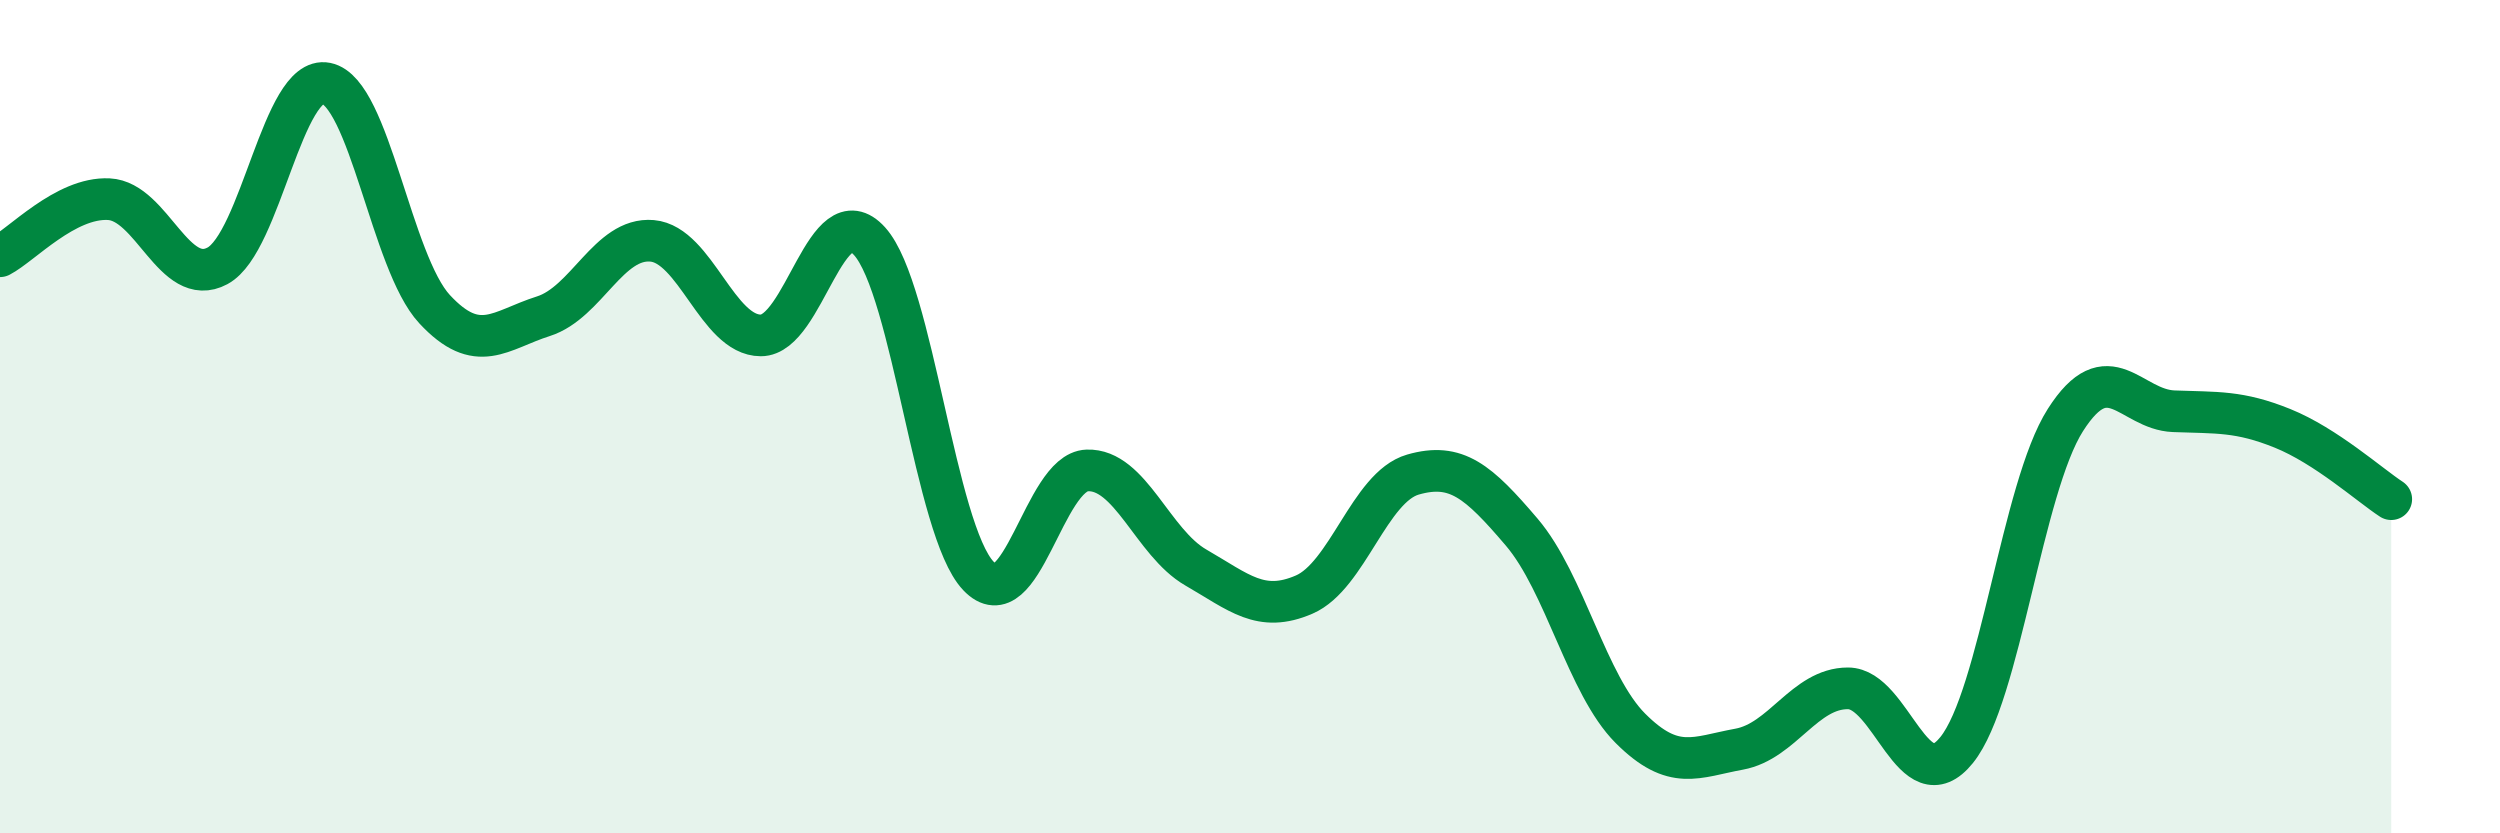 
    <svg width="60" height="20" viewBox="0 0 60 20" xmlns="http://www.w3.org/2000/svg">
      <path
        d="M 0,6.15 C 0.52,5.88 1.57,4.73 2.61,4.78 C 3.65,4.83 4.18,6.94 5.22,6.38 C 6.26,5.82 6.79,1.79 7.83,2 C 8.87,2.21 9.39,6.3 10.43,7.42 C 11.47,8.54 12,7.92 13.04,7.59 C 14.08,7.26 14.61,5.69 15.65,5.78 C 16.69,5.87 17.22,8.05 18.26,8.05 C 19.3,8.05 19.83,4.64 20.87,5.79 C 21.91,6.94 22.44,12.72 23.48,13.82 C 24.52,14.92 25.05,11.33 26.09,11.29 C 27.13,11.25 27.66,13.02 28.7,13.62 C 29.74,14.22 30.26,14.72 31.3,14.27 C 32.34,13.82 32.87,11.69 33.91,11.39 C 34.95,11.09 35.48,11.55 36.52,12.77 C 37.56,13.99 38.09,16.44 39.13,17.48 C 40.17,18.52 40.7,18.17 41.74,17.98 C 42.78,17.79 43.31,16.52 44.35,16.52 C 45.39,16.52 45.92,19.29 46.96,18 C 48,16.71 48.53,11.71 49.57,10.08 C 50.61,8.45 51.13,9.83 52.17,9.87 C 53.21,9.91 53.74,9.86 54.78,10.28 C 55.82,10.7 56.87,11.64 57.39,11.98L57.39 20L0 20Z"
        fill="#008740"
        opacity="0.1"
        stroke-linecap="round"
        stroke-linejoin="round"
      />
      <path
        d="M 0,6.15 C 0.52,5.88 1.57,4.73 2.61,4.78 C 3.65,4.83 4.18,6.94 5.22,6.38 C 6.26,5.82 6.79,1.79 7.83,2 C 8.87,2.21 9.39,6.3 10.43,7.42 C 11.47,8.54 12,7.92 13.04,7.59 C 14.08,7.26 14.61,5.69 15.65,5.78 C 16.69,5.87 17.22,8.05 18.26,8.05 C 19.3,8.05 19.83,4.64 20.87,5.79 C 21.91,6.94 22.44,12.72 23.48,13.82 C 24.52,14.92 25.05,11.33 26.09,11.29 C 27.13,11.25 27.66,13.02 28.7,13.62 C 29.74,14.22 30.26,14.72 31.3,14.27 C 32.34,13.82 32.87,11.69 33.91,11.39 C 34.95,11.09 35.48,11.55 36.52,12.77 C 37.56,13.99 38.09,16.44 39.13,17.48 C 40.17,18.52 40.7,18.17 41.74,17.98 C 42.78,17.79 43.31,16.52 44.35,16.52 C 45.39,16.52 45.92,19.29 46.96,18 C 48,16.71 48.53,11.71 49.57,10.08 C 50.61,8.45 51.13,9.83 52.17,9.87 C 53.21,9.91 53.74,9.86 54.78,10.28 C 55.82,10.7 56.87,11.64 57.39,11.98"
        stroke="#008740"
        stroke-width="1"
        fill="none"
        stroke-linecap="round"
        stroke-linejoin="round"
      />
    </svg>
  